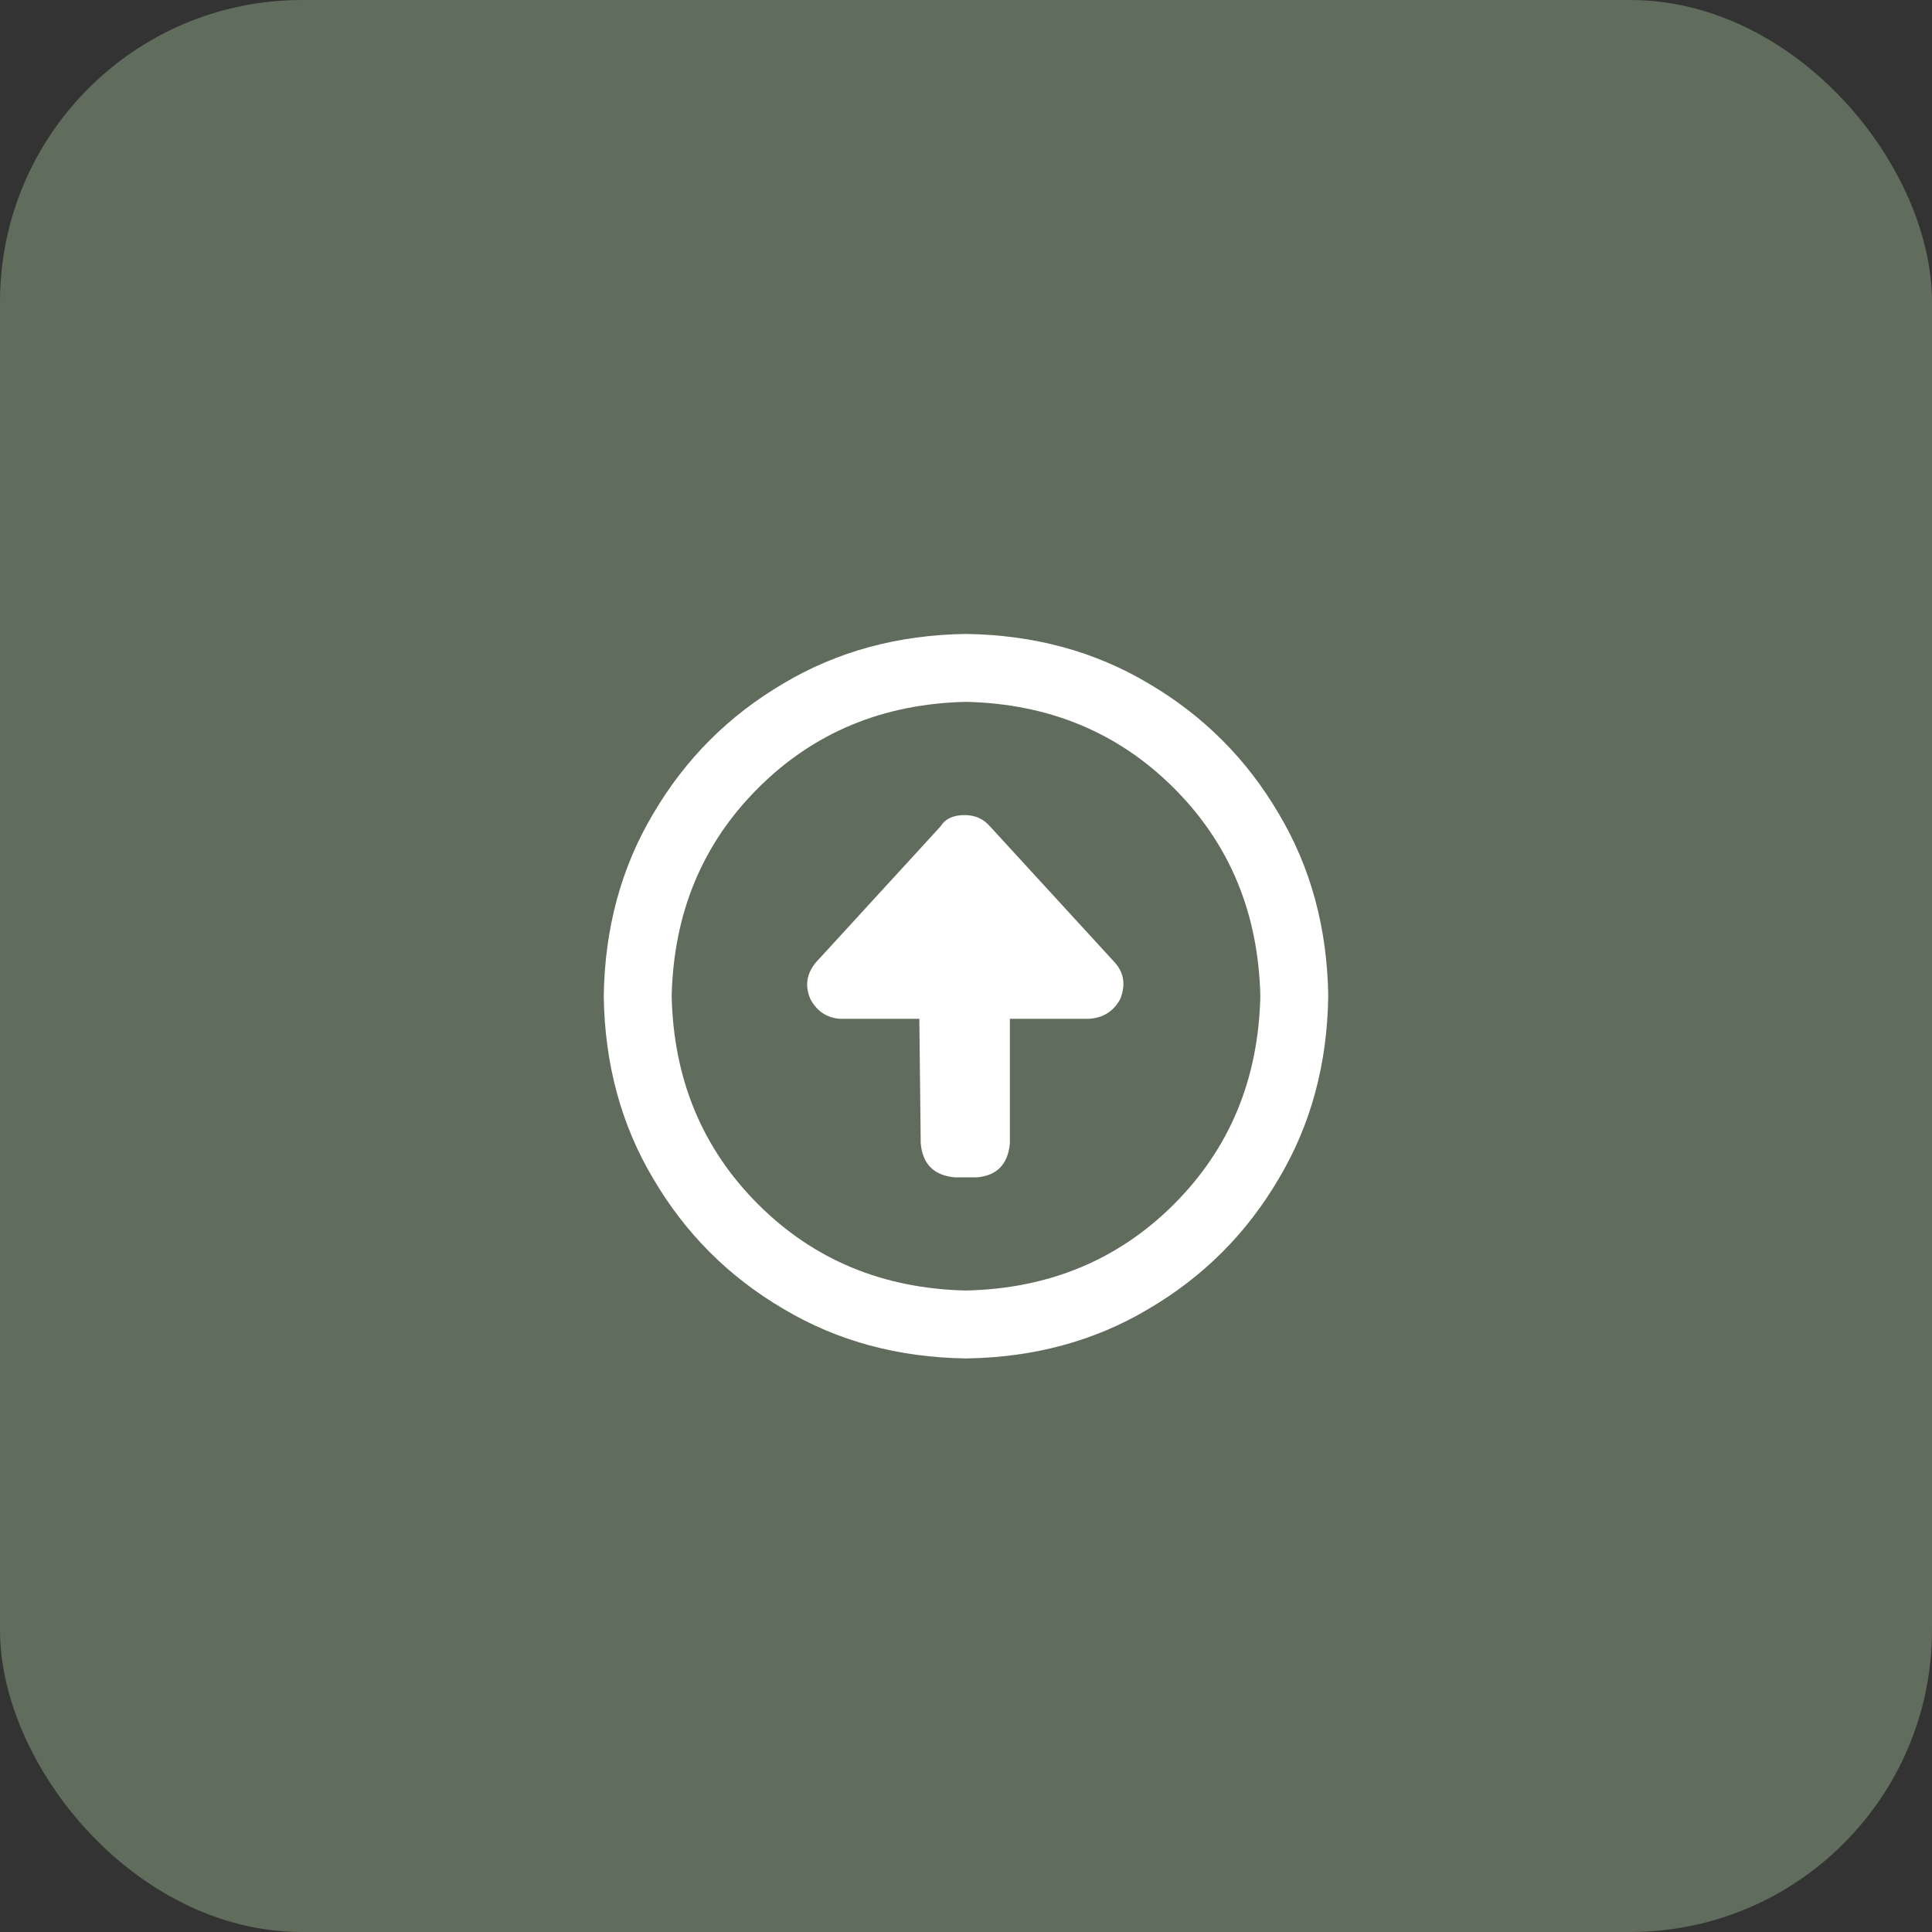 <svg xmlns="http://www.w3.org/2000/svg" fill="none" viewBox="0 0 32 32" height="32" width="32">
<rect x="0" y="0" width="32" height="32" fill="#333333" stroke="none"/>
<rect fill="#606C5C" rx="5" height="32" width="32"></rect>
<path fill="white" d="M16.398 13.688L18.461 15.938C18.617 16.109 18.648 16.312 18.555 16.547C18.445 16.75 18.273 16.859 18.039 16.875H16.727V18.938C16.695 19.281 16.516 19.469 16.188 19.5H15.812C15.469 19.469 15.281 19.281 15.25 18.938L15.227 16.875H13.914C13.695 16.859 13.531 16.75 13.422 16.547C13.328 16.328 13.359 16.125 13.516 15.938L15.578 13.688C15.656 13.562 15.789 13.5 15.977 13.5C16.148 13.5 16.289 13.562 16.398 13.688ZM16 10.5C17.125 10.516 18.133 10.789 19.023 11.32C19.93 11.852 20.648 12.57 21.18 13.477C21.711 14.367 21.984 15.375 22 16.5C21.984 17.625 21.711 18.633 21.18 19.523C20.648 20.43 19.93 21.148 19.023 21.68C18.133 22.211 17.125 22.484 16 22.5C14.875 22.484 13.867 22.211 12.977 21.68C12.07 21.148 11.352 20.43 10.82 19.523C10.289 18.633 10.016 17.625 10 16.5C10.016 15.375 10.289 14.367 10.82 13.477C11.352 12.57 12.07 11.852 12.977 11.32C13.867 10.789 14.875 10.516 16 10.5ZM16 21.375C17.375 21.344 18.523 20.867 19.445 19.945C20.367 19.023 20.844 17.875 20.875 16.5C20.844 15.125 20.367 13.977 19.445 13.055C18.523 12.133 17.375 11.656 16 11.625C14.625 11.656 13.477 12.133 12.555 13.055C11.633 13.977 11.156 15.125 11.125 16.5C11.156 17.875 11.633 19.023 12.555 19.945C13.477 20.867 14.625 21.344 16 21.375Z"></path>
</svg>
